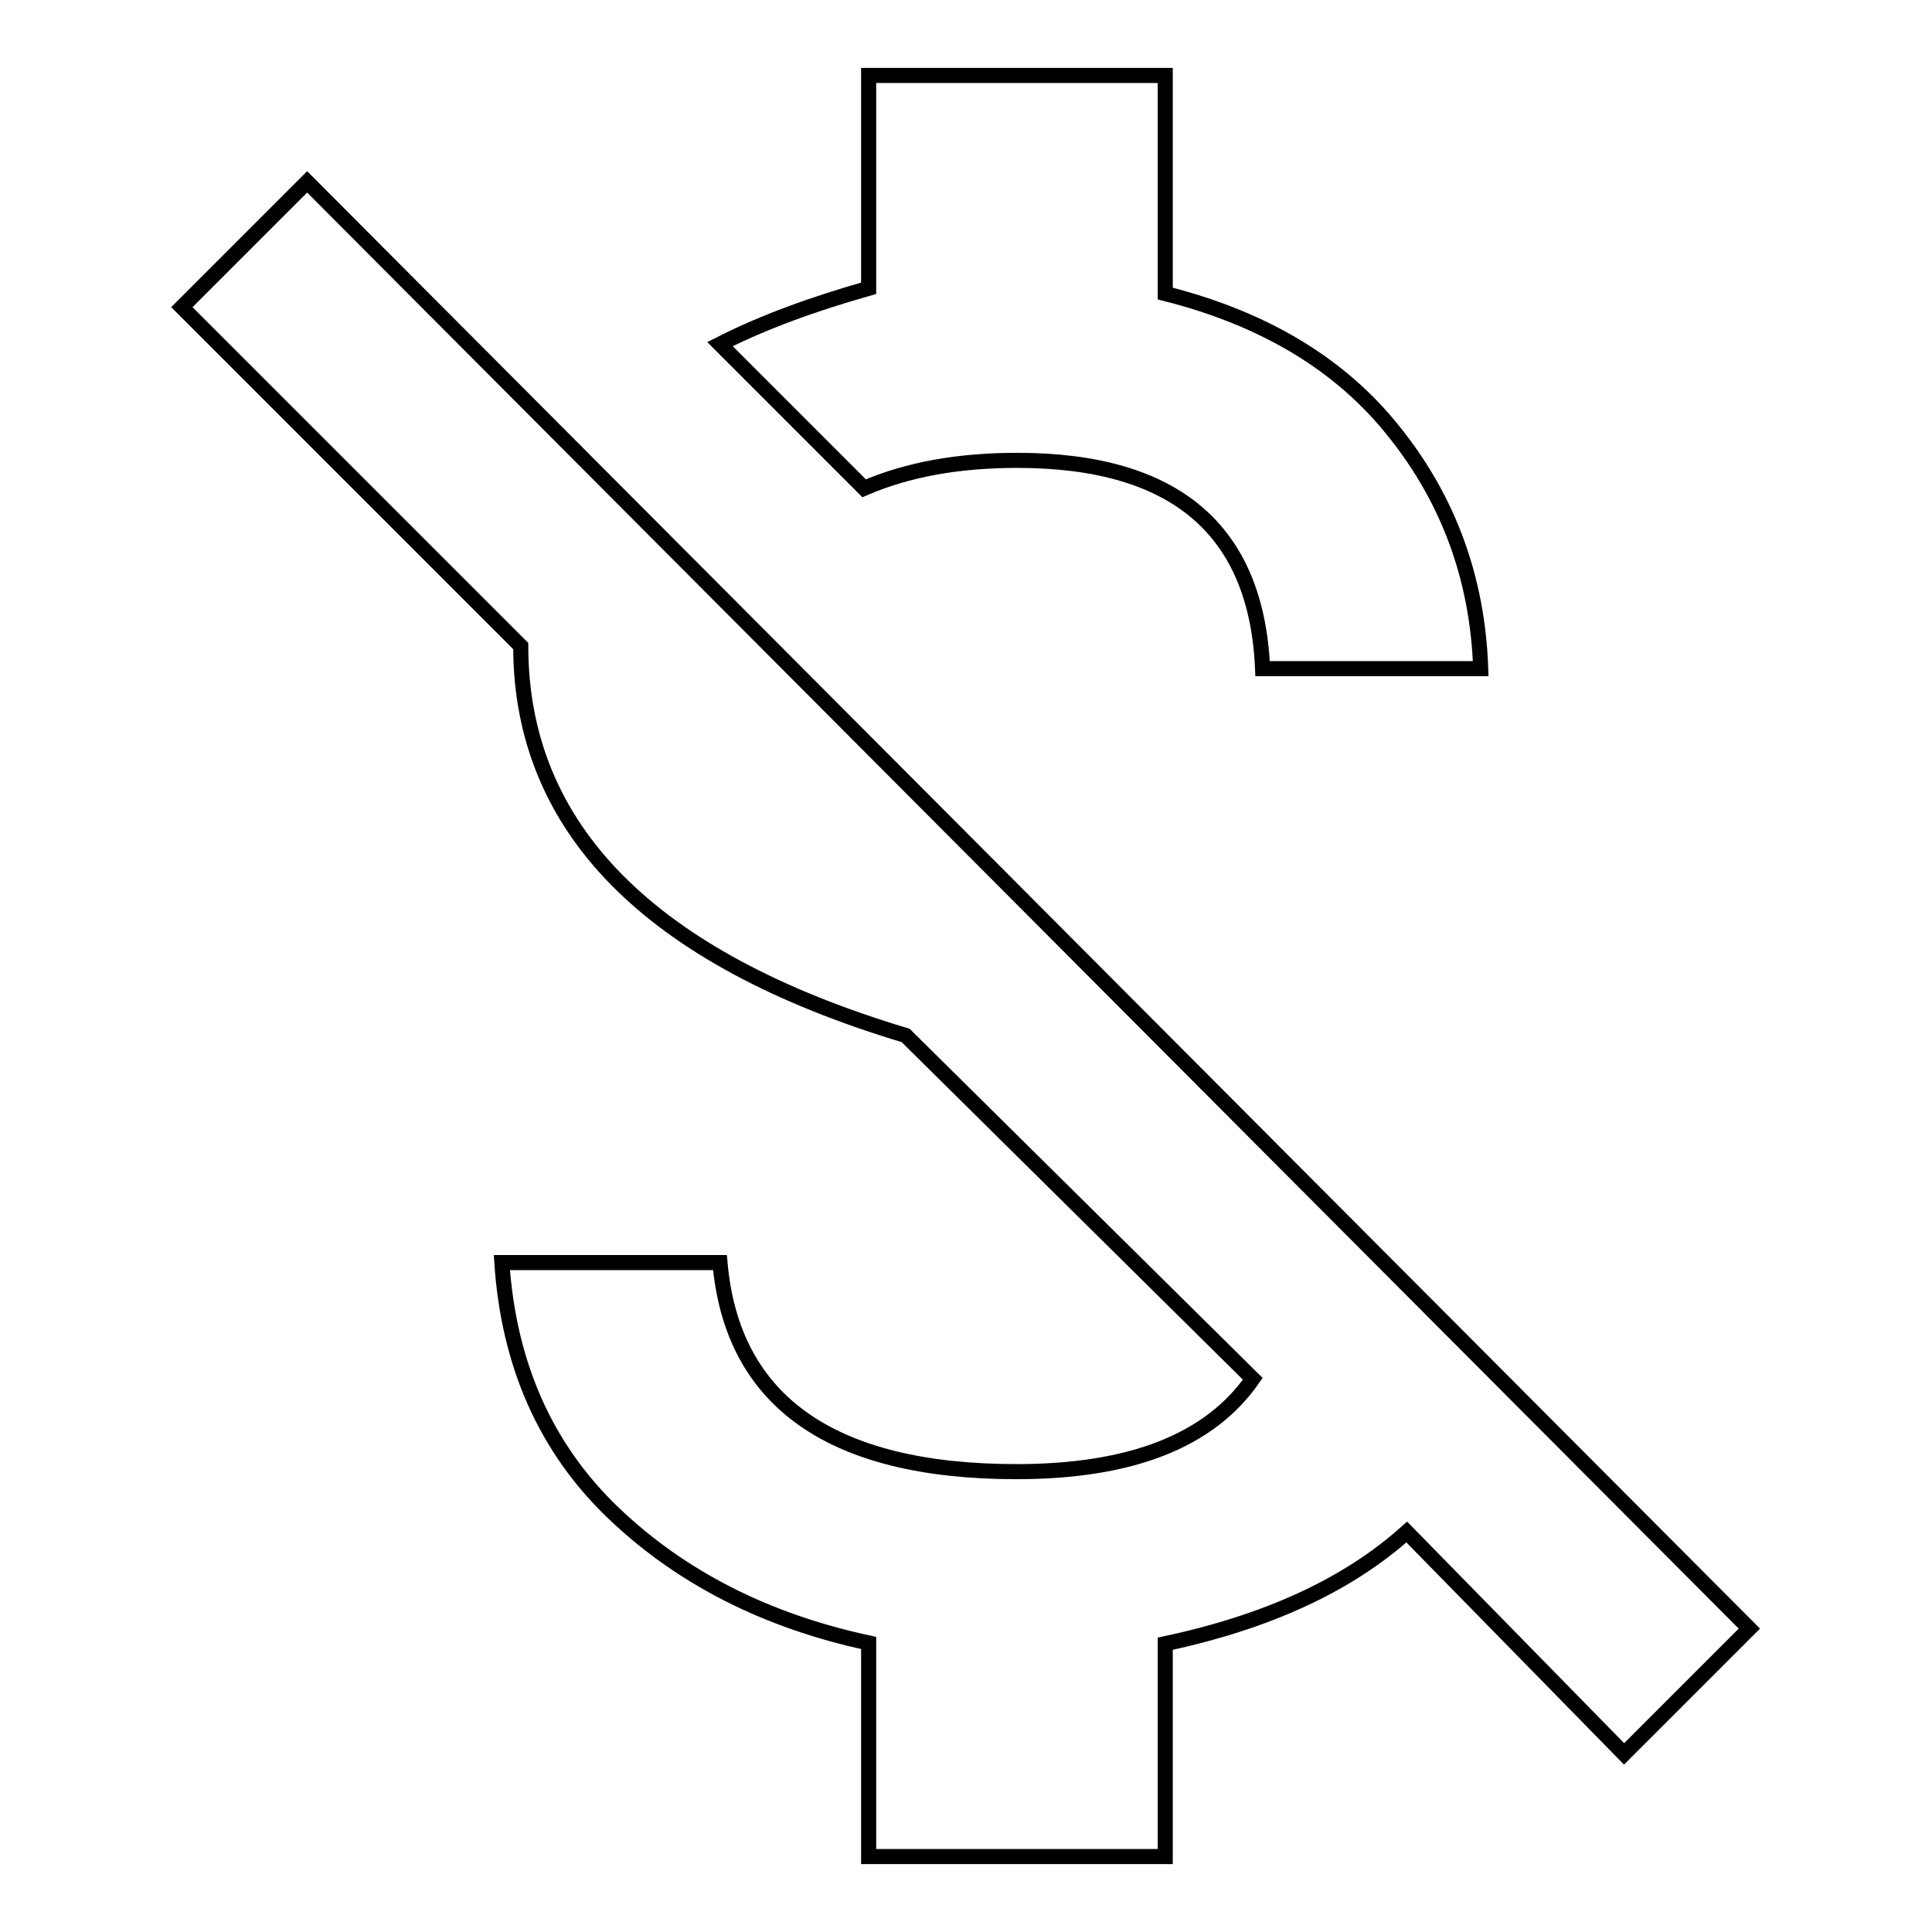 <?xml version="1.0" encoding="utf-8"?>
<!-- Svg Vector Icons : http://www.onlinewebfonts.com/icon -->
<!DOCTYPE svg PUBLIC "-//W3C//DTD SVG 1.1//EN" "http://www.w3.org/Graphics/SVG/1.1/DTD/svg11.dtd">
<svg version="1.1" xmlns="http://www.w3.org/2000/svg" xmlns:xlink="http://www.w3.org/1999/xlink" x="0px" y="0px" viewBox="0 0 256 256" enable-background="new 0 0 256 256" xml:space="preserve">
<g> <path stroke-width="2" fill-opacity="0" stroke="#000000"  d="M40.7,24.1l191.1,191.7l-16.6,16.6L186.4,203c-7.8,7-18.4,11.9-32,14.8V246h-39.3v-28.3 c-13.5-2.9-24.8-8.6-33.8-17.2s-13.9-19.7-14.8-33.2h28.9c1.6,18.4,14.8,27.7,39.3,27.7c15.2,0,25.6-4.1,31.3-12.3L120,137.2 C86,127,69,109.7,69,85.6L24.1,40.7L40.7,24.1z M134.8,61c-7.8,0-14.5,1.2-20.3,3.7L95.4,45.6c5.7-2.9,12.3-5.3,19.7-7.4V10h39.3 v28.9c13.1,3.3,23.3,9.4,30.4,18.4c7.2,9,11,19.5,11.4,31.3h-28.9C166.5,70.2,155.7,61,134.8,61z"/></g>
</svg>